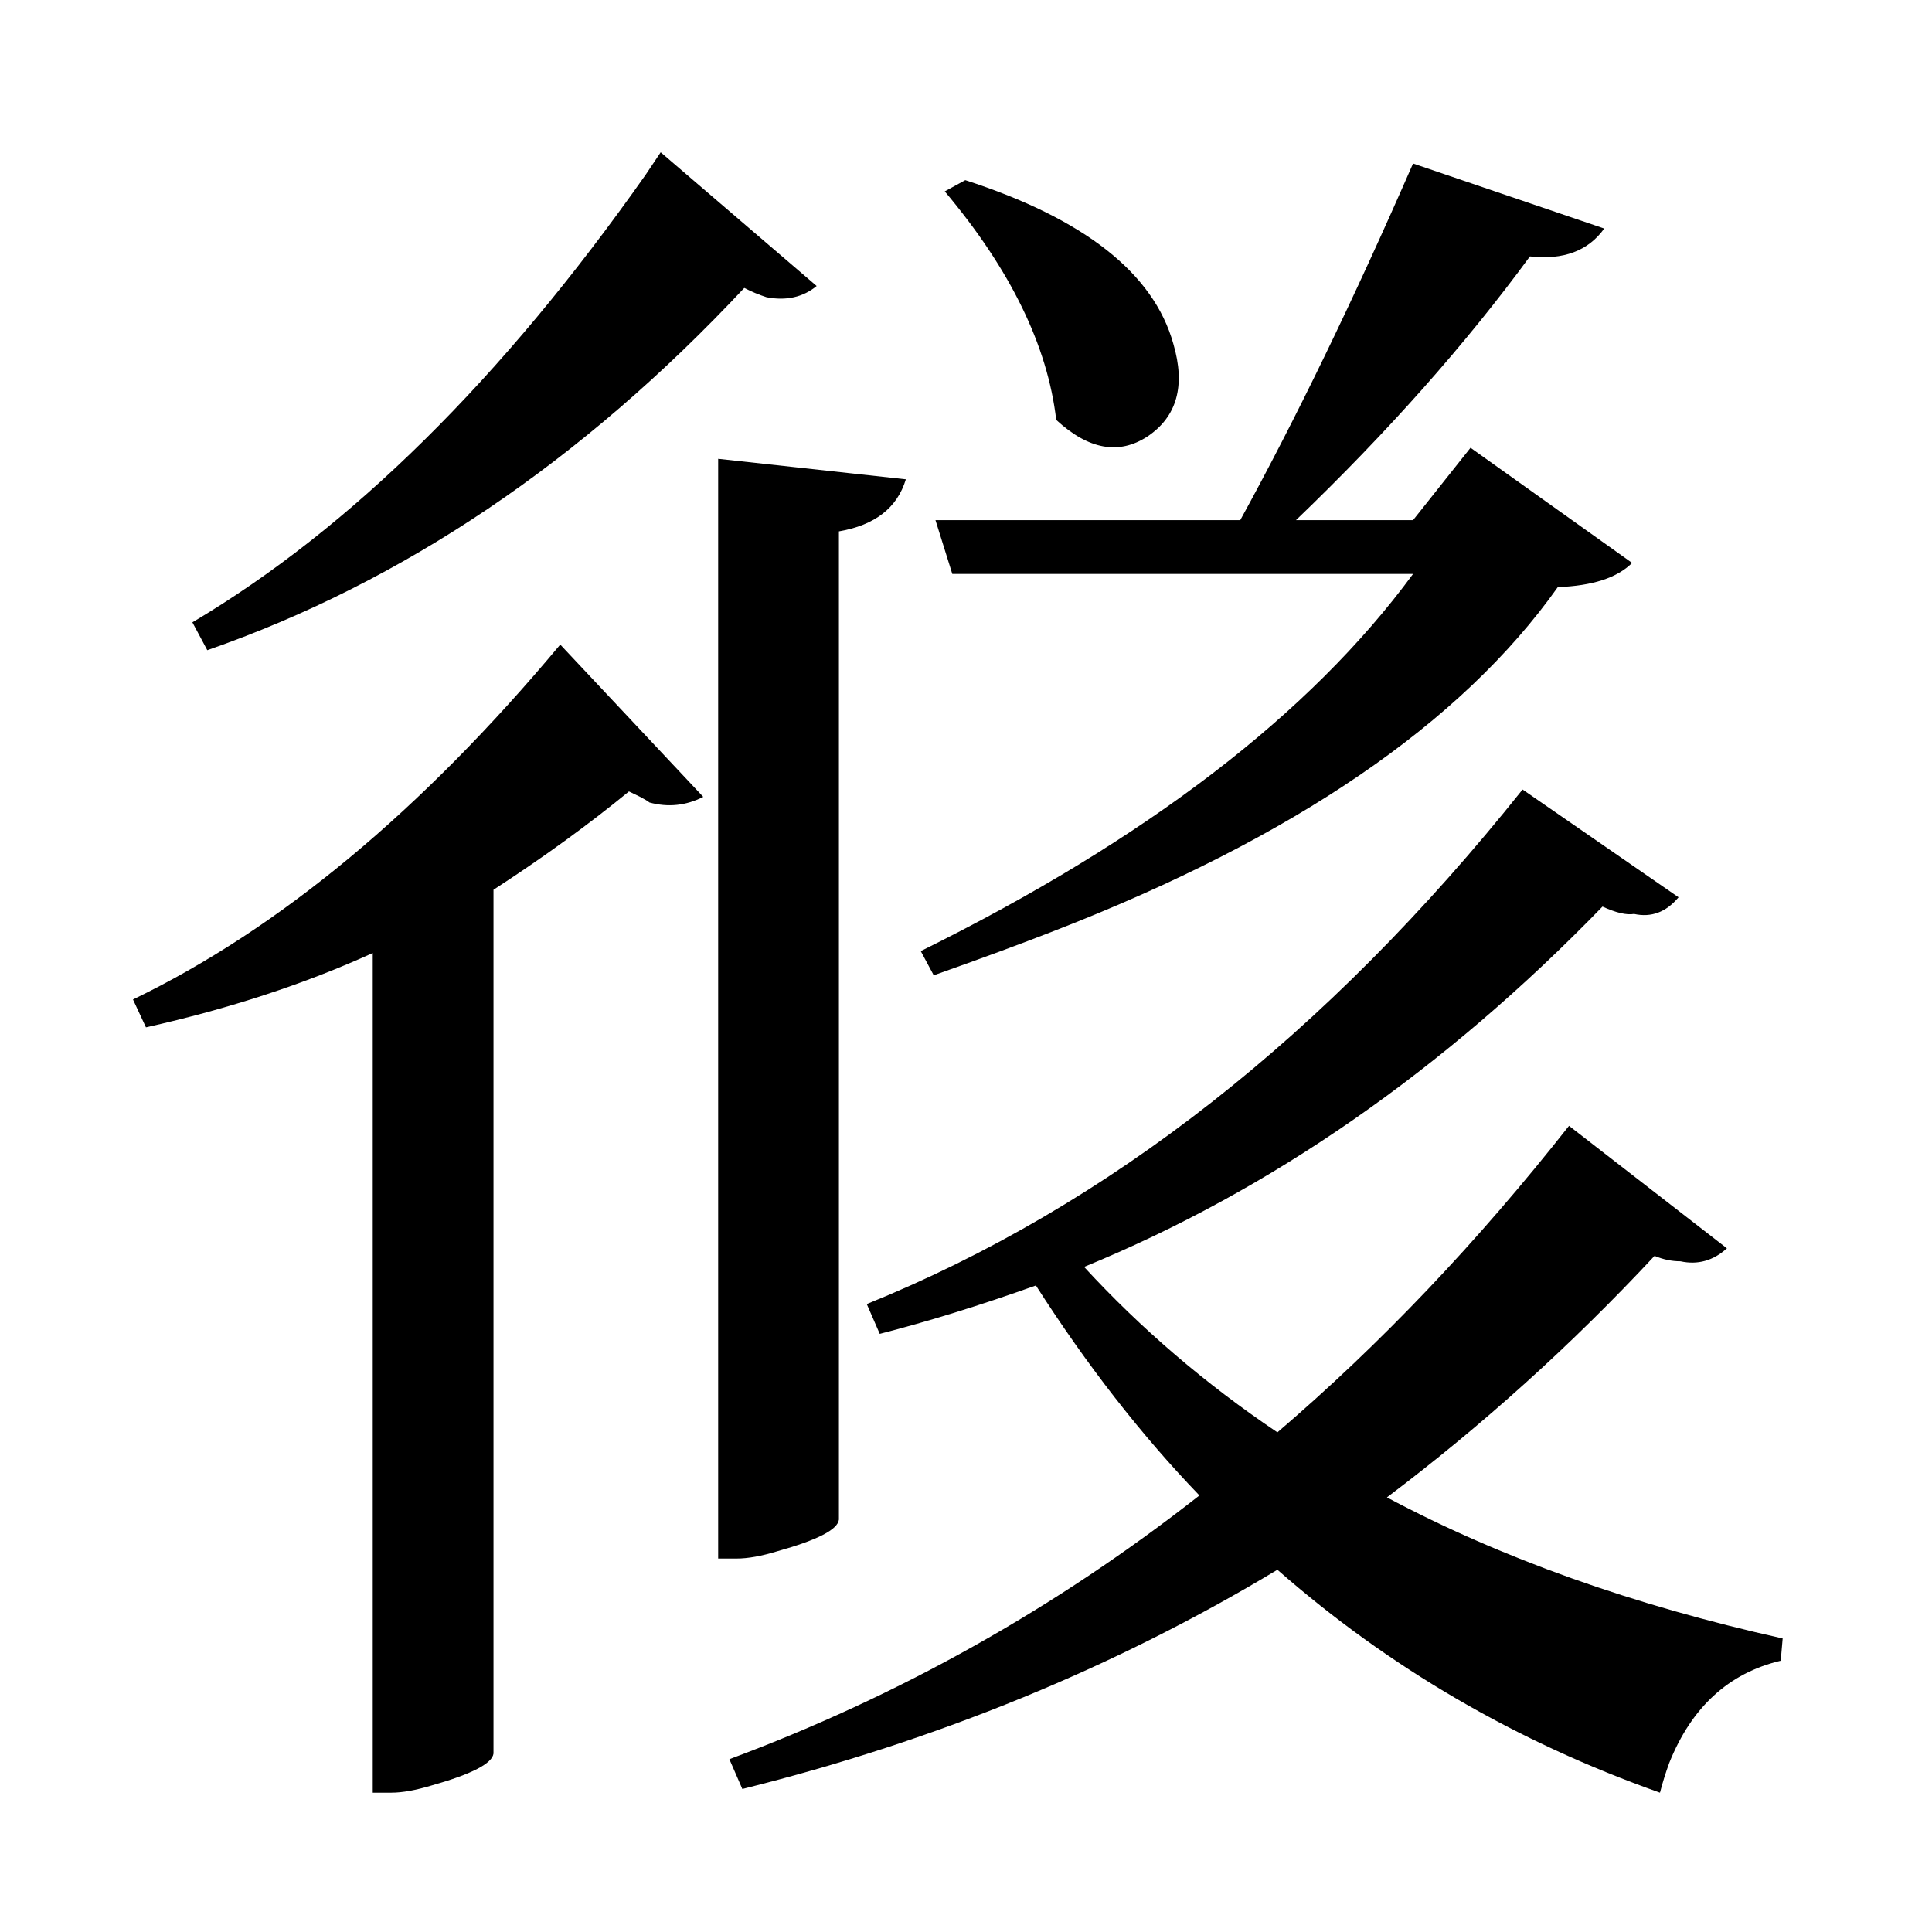 <?xml version="1.0" encoding="UTF-8"?>
<svg xmlns="http://www.w3.org/2000/svg" xmlns:xlink="http://www.w3.org/1999/xlink" width="156pt" height="156pt" viewBox="0 0 156 156" version="1.1">
<defs>
<g>
<symbol overflow="visible" id="glyph0-0">
<path style="stroke:none;" d=""/>
</symbol>
<symbol overflow="visible" id="glyph0-1">
<path style="stroke:none;" d="M 57.156 -110.25 C 44.051 -96.25 29.598 -86.5 13.797 -81 L 12.594 -83.25 C 25.395 -90.852 37.598 -102.906 49.203 -119.406 C 49.598 -120 50 -120.598 50.406 -121.203 L 63 -110.406 C 61.895 -109.5 60.547 -109.195 58.953 -109.5 C 58.348 -109.695 57.75 -109.945 57.156 -110.25 Z M 71.406 -56.703 C 89.602 -65.703 102.852 -75.852 111.156 -87.156 L 73.953 -87.156 L 72.594 -91.5 L 97.203 -91.5 C 101.703 -99.695 106.352 -109.297 111.156 -120.297 L 126.594 -115.047 C 125.301 -113.242 123.301 -112.492 120.594 -112.797 C 115.395 -105.703 109.098 -98.602 101.703 -91.5 L 111.156 -91.5 L 115.797 -97.344 L 128.844 -88.047 C 127.645 -86.848 125.645 -86.195 122.844 -86.094 C 115.051 -75.094 101.504 -65.844 82.203 -58.344 C 79.398 -57.25 76.148 -56.051 72.453 -54.75 Z M 75 -118.953 C 84.602 -115.848 90.203 -111.445 91.797 -105.75 C 92.797 -102.352 92.098 -99.852 89.703 -98.25 C 87.398 -96.75 84.945 -97.195 82.344 -99.594 C 81.645 -105.594 78.645 -111.742 73.344 -118.047 Z M 64.797 -10.797 C 64.703 -9.992 63.051 -9.145 59.844 -8.25 C 58.551 -7.852 57.453 -7.656 56.547 -7.656 L 55.047 -7.656 L 55.047 -96.453 L 70.203 -94.797 C 69.504 -92.492 67.703 -91.094 64.797 -90.594 Z M 7.797 -52.797 C 19.598 -58.492 31.098 -68.047 42.297 -81.453 L 53.844 -69.156 C 52.445 -68.445 51 -68.297 49.5 -68.703 C 49.395 -68.797 49.145 -68.945 48.75 -69.156 C 48.352 -69.352 48.051 -69.5 47.844 -69.594 C 44.551 -66.895 40.906 -64.25 36.906 -61.656 L 36.906 8.094 C 36.801 8.895 35.148 9.75 31.953 10.656 C 30.648 11.051 29.551 11.25 28.656 11.25 L 27.156 11.25 L 27.156 -56.547 C 21.656 -54.047 15.551 -52.047 8.844 -50.547 Z M 109.047 -12.594 C 118.242 -7.695 128.895 -3.898 141 -1.203 L 140.844 0.594 C 136.645 1.594 133.645 4.344 131.844 8.844 C 131.551 9.645 131.301 10.445 131.094 11.25 C 119.5 7.145 109.203 1.145 100.203 -6.75 C 87.098 1.145 72.695 7.047 57 10.953 L 55.953 8.547 C 69.648 3.453 82.301 -3.645 93.906 -12.75 C 89.195 -17.645 84.797 -23.297 80.703 -29.703 C 76.203 -28.098 72 -26.797 68.094 -25.797 L 67.047 -28.203 C 86.547 -36.098 104.195 -49.945 120 -69.75 L 132.594 -61.047 C 131.594 -59.848 130.395 -59.398 129 -59.703 C 128.395 -59.598 127.547 -59.797 126.453 -60.297 C 113.648 -47.098 99.695 -37.398 84.594 -31.203 C 89.195 -26.203 94.398 -21.75 100.203 -17.844 C 108.504 -24.945 116.352 -33.195 123.75 -42.594 L 136.5 -32.703 C 135.395 -31.703 134.145 -31.352 132.75 -31.656 C 132.051 -31.656 131.352 -31.801 130.656 -32.094 C 123.945 -24.895 116.742 -18.395 109.047 -12.594 Z M 109.047 -12.594 "/>
</symbol>
</g>
</defs>
<g id="surface746">
<rect x="0" y="0" width="156" height="156" style="fill:rgb(100%,100%,100%);fill-opacity:0;stroke:none;"/>
<g style="fill:rgb(0%,0%,0%);fill-opacity:1;">
  <use xlink:href="#glyph0-1" x="2.941" y="133.5"/>
</g>
</g>
</svg>
